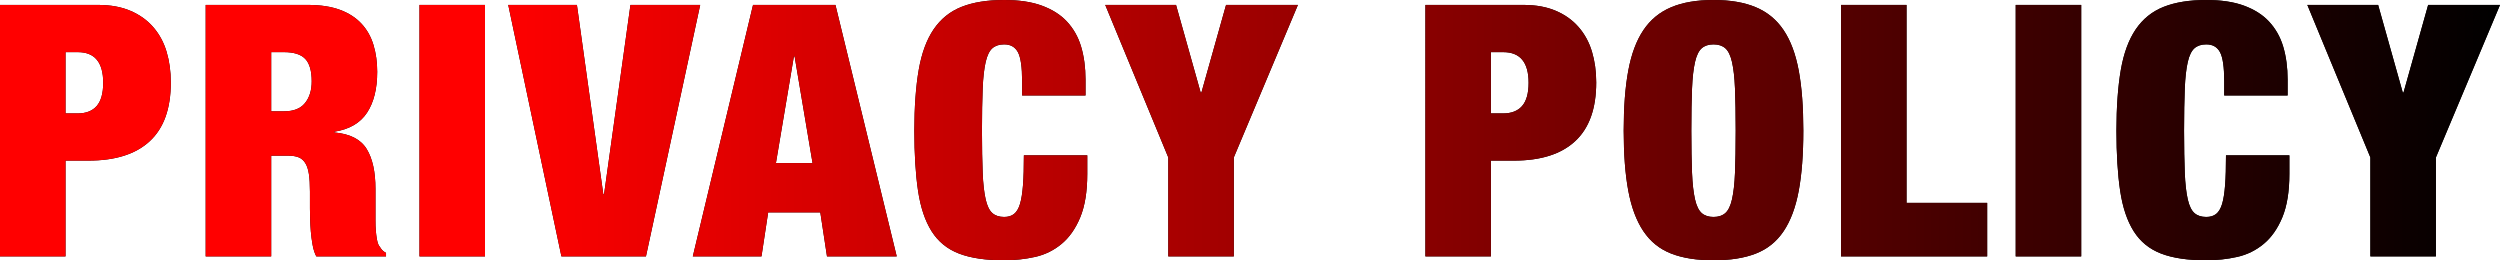 <?xml version="1.0" encoding="UTF-8"?>
<svg id="_レイヤー_2" data-name="レイヤー 2" xmlns="http://www.w3.org/2000/svg" xmlns:xlink="http://www.w3.org/1999/xlink" viewBox="0 0 283.92 29.56">
  <defs>
    <style>
      .cls-1 {
        fill: url(#_新規グラデーションスウォッチ_1);
      }

      .cls-1, .cls-2 {
        stroke-width: 0px;
      }

      .cls-2 {
        fill: #000;
      }
    </style>
    <linearGradient id="_新規グラデーションスウォッチ_1" data-name="新規グラデーションスウォッチ 1" x1="0" y1="14.78" x2="283.92" y2="14.78" gradientUnits="userSpaceOnUse">
      <stop offset=".2" stop-color="red"/>
      <stop offset="1" stop-color="#000"/>
    </linearGradient>
  </defs>
  <g id="header">
    <g>
      <g>
        <path class="cls-2" d="M11.16.56c1.41,0,2.64.23,3.68.68,1.04.45,1.9,1.07,2.58,1.86.68.79,1.18,1.71,1.5,2.78.32,1.07.48,2.23.48,3.48,0,2.96-.79,5.18-2.38,6.66-1.59,1.48-3.91,2.22-6.98,2.22h-2.6v10.88H0V.56h11.16ZM8.84,12.88c.93,0,1.65-.28,2.14-.84.49-.56.74-1.44.74-2.64,0-2.32-.96-3.48-2.88-3.48h-1.4v6.96h1.4Z"/>
        <path class="cls-2" d="M35,.56c1.41,0,2.62.19,3.62.56,1,.37,1.81.9,2.44,1.58.63.68,1.08,1.49,1.36,2.42.28.93.42,1.95.42,3.04,0,1.92-.39,3.47-1.16,4.64-.77,1.17-2.01,1.89-3.72,2.16v.08c1.79.16,3.01.79,3.68,1.88.67,1.09,1,2.6,1,4.52v3.6c0,.4.01.78.04,1.14.03.36.07.69.12.98.05.29.12.52.2.68.11.16.21.31.32.46.11.15.28.29.52.42v.4h-7.92c-.19-.37-.33-.81-.42-1.32-.09-.51-.16-1.01-.2-1.52-.04-.51-.07-.99-.08-1.46-.01-.47-.02-.85-.02-1.14v-1.92c0-.8-.04-1.47-.12-2-.08-.53-.22-.95-.42-1.26-.2-.31-.45-.52-.76-.64-.31-.12-.69-.18-1.14-.18h-1.96v11.44h-7.44V.56h11.64ZM32.28,12.64c1.07,0,1.85-.31,2.36-.94.51-.63.76-1.45.76-2.46,0-1.2-.25-2.05-.74-2.56-.49-.51-1.3-.76-2.42-.76h-1.44v6.72h1.48Z"/>
        <path class="cls-2" d="M55.08.56v28.56h-7.44V.56h7.44Z"/>
        <path class="cls-2" d="M65.52.56l3,21.52h.08l3-21.52h7.92l-6.16,28.56h-9.6L57.72.56h7.8Z"/>
        <path class="cls-2" d="M94.88.56l6.96,28.56h-7.92l-.76-5h-5.92l-.76,5h-7.8L85.52.56h9.36ZM90.16,6.4l-2.04,12.12h4.16l-2.04-12.12h-.08Z"/>
        <path class="cls-2" d="M115.6,5.92c-.32-.59-.84-.88-1.56-.88-.56,0-1.01.15-1.34.44-.33.29-.59.81-.76,1.56-.17.75-.29,1.75-.34,3.02-.05,1.27-.08,2.86-.08,4.78s.03,3.51.08,4.78c.05,1.27.17,2.27.34,3.02.17.75.43,1.27.76,1.56.33.29.78.44,1.34.44.45,0,.83-.11,1.12-.34.29-.23.52-.61.68-1.14.16-.53.27-1.25.34-2.14.07-.89.1-2.02.1-3.38h7.2v2.12c0,2-.27,3.64-.8,4.92s-1.24,2.29-2.12,3.02c-.88.73-1.89,1.23-3.02,1.48-1.13.25-2.3.38-3.5.38-2.08,0-3.79-.25-5.12-.76-1.33-.51-2.37-1.35-3.12-2.54-.75-1.19-1.26-2.72-1.54-4.6-.28-1.88-.42-4.15-.42-6.82s.17-5.03.5-6.92c.33-1.89.9-3.43,1.7-4.6.8-1.17,1.85-2.02,3.16-2.54,1.31-.52,2.92-.78,4.84-.78,1.68,0,3.11.21,4.28.64,1.17.43,2.13,1.03,2.86,1.82.73.79,1.27,1.73,1.6,2.84.33,1.11.5,2.35.5,3.74v1.8h-7.2v-1.6c0-1.63-.16-2.73-.48-3.32Z"/>
        <path class="cls-2" d="M125.52.56h8.04l2.8,9.96h.08l2.8-9.96h8.16l-7.28,17.32v11.24h-7.44v-11.24L125.52.56Z"/>
        <path class="cls-2" d="M173.04.56c1.41,0,2.64.23,3.68.68,1.04.45,1.9,1.07,2.58,1.86.68.79,1.18,1.71,1.5,2.78.32,1.07.48,2.23.48,3.48,0,2.96-.79,5.18-2.38,6.66-1.59,1.48-3.91,2.22-6.98,2.22h-2.6v10.88h-7.44V.56h11.16ZM170.72,12.88c.93,0,1.65-.28,2.14-.84.49-.56.74-1.44.74-2.64,0-2.32-.96-3.48-2.88-3.48h-1.4v6.96h1.4Z"/>
        <path class="cls-2" d="M184.92,8.02c.35-1.88.92-3.41,1.72-4.6.8-1.19,1.85-2.05,3.16-2.6,1.31-.55,2.91-.82,4.8-.82s3.49.27,4.8.82c1.31.55,2.36,1.41,3.16,2.6.8,1.19,1.37,2.72,1.72,4.6.35,1.88.52,4.15.52,6.82s-.17,4.94-.52,6.82c-.35,1.88-.92,3.41-1.72,4.6-.8,1.19-1.85,2.03-3.16,2.54-1.31.51-2.91.76-4.8.76s-3.49-.25-4.8-.76c-1.31-.51-2.36-1.35-3.16-2.54-.8-1.19-1.37-2.72-1.72-4.6-.35-1.88-.52-4.15-.52-6.82s.17-4.94.52-6.82ZM192.16,19.62c.05,1.27.17,2.27.34,3.02.17.75.43,1.27.76,1.56.33.29.78.44,1.34.44s1.01-.15,1.34-.44c.33-.29.59-.81.76-1.56.17-.75.29-1.75.34-3.02.05-1.27.08-2.86.08-4.78s-.03-3.51-.08-4.78c-.05-1.27-.17-2.27-.34-3.02-.17-.75-.43-1.27-.76-1.56-.33-.29-.78-.44-1.34-.44s-1.01.15-1.34.44c-.33.29-.59.81-.76,1.56-.17.75-.29,1.75-.34,3.02-.05,1.27-.08,2.86-.08,4.78s.03,3.51.08,4.78Z"/>
        <path class="cls-2" d="M216.52.56v22.48h9.16v6.08h-16.6V.56h7.44Z"/>
        <path class="cls-2" d="M236.36.56v28.56h-7.44V.56h7.44Z"/>
        <path class="cls-2" d="M252.12,5.92c-.32-.59-.84-.88-1.56-.88-.56,0-1.01.15-1.34.44-.33.29-.59.81-.76,1.56-.17.75-.29,1.75-.34,3.02-.05,1.27-.08,2.86-.08,4.78s.03,3.51.08,4.78c.05,1.27.17,2.27.34,3.02.17.75.43,1.27.76,1.56.33.29.78.44,1.34.44.45,0,.83-.11,1.12-.34.29-.23.52-.61.68-1.14.16-.53.27-1.25.34-2.14.07-.89.1-2.02.1-3.38h7.2v2.12c0,2-.27,3.64-.8,4.92s-1.24,2.29-2.12,3.02c-.88.73-1.89,1.23-3.02,1.48-1.13.25-2.3.38-3.5.38-2.08,0-3.79-.25-5.12-.76-1.33-.51-2.37-1.35-3.12-2.54-.75-1.19-1.26-2.72-1.54-4.6-.28-1.88-.42-4.15-.42-6.82s.17-5.03.5-6.92c.33-1.89.9-3.43,1.7-4.6.8-1.17,1.85-2.02,3.16-2.54,1.31-.52,2.92-.78,4.84-.78,1.68,0,3.11.21,4.28.64,1.17.43,2.13,1.03,2.86,1.82.73.79,1.27,1.73,1.6,2.84.33,1.11.5,2.35.5,3.74v1.8h-7.2v-1.6c0-1.63-.16-2.73-.48-3.32Z"/>
        <path class="cls-2" d="M262.04.56h8.04l2.8,9.96h.08l2.8-9.96h8.16l-7.28,17.32v11.24h-7.44v-11.24l-7.16-17.32Z"/>
      </g>
      <g>
        <path class="cls-1" d="M11.16.56c1.41,0,2.64.23,3.68.68,1.04.45,1.9,1.07,2.58,1.86.68.79,1.18,1.71,1.5,2.78.32,1.07.48,2.23.48,3.48,0,2.96-.79,5.18-2.38,6.66-1.59,1.48-3.91,2.22-6.98,2.22h-2.6v10.88H0V.56h11.16ZM8.84,12.88c.93,0,1.65-.28,2.14-.84.49-.56.74-1.44.74-2.64,0-2.32-.96-3.48-2.88-3.48h-1.4v6.96h1.4Z"/>
        <path class="cls-1" d="M35,.56c1.41,0,2.62.19,3.62.56,1,.37,1.81.9,2.44,1.58.63.68,1.08,1.49,1.36,2.42.28.93.42,1.95.42,3.04,0,1.92-.39,3.47-1.16,4.64-.77,1.17-2.01,1.89-3.72,2.16v.08c1.79.16,3.01.79,3.68,1.88.67,1.09,1,2.6,1,4.52v3.6c0,.4.01.78.04,1.14.03.36.07.69.12.98.05.29.12.52.2.68.11.16.21.31.32.46.11.15.28.29.52.42v.4h-7.92c-.19-.37-.33-.81-.42-1.32-.09-.51-.16-1.01-.2-1.52-.04-.51-.07-.99-.08-1.46-.01-.47-.02-.85-.02-1.14v-1.92c0-.8-.04-1.47-.12-2-.08-.53-.22-.95-.42-1.26-.2-.31-.45-.52-.76-.64-.31-.12-.69-.18-1.14-.18h-1.96v11.44h-7.44V.56h11.64ZM32.28,12.64c1.07,0,1.85-.31,2.36-.94.51-.63.76-1.45.76-2.46,0-1.2-.25-2.05-.74-2.56-.49-.51-1.3-.76-2.42-.76h-1.44v6.72h1.48Z"/>
        <path class="cls-1" d="M55.08.56v28.56h-7.44V.56h7.44Z"/>
        <path class="cls-1" d="M65.52.56l3,21.52h.08l3-21.52h7.92l-6.16,28.56h-9.6L57.72.56h7.8Z"/>
        <path class="cls-1" d="M94.88.56l6.96,28.56h-7.92l-.76-5h-5.92l-.76,5h-7.8L85.52.56h9.36ZM90.16,6.4l-2.04,12.12h4.16l-2.04-12.12h-.08Z"/>
        <path class="cls-1" d="M115.6,5.92c-.32-.59-.84-.88-1.56-.88-.56,0-1.01.15-1.34.44-.33.29-.59.81-.76,1.56-.17.75-.29,1.75-.34,3.02-.05,1.27-.08,2.86-.08,4.78s.03,3.51.08,4.78c.05,1.27.17,2.27.34,3.02.17.75.43,1.27.76,1.56.33.29.78.44,1.34.44.45,0,.83-.11,1.12-.34.29-.23.52-.61.68-1.14.16-.53.27-1.25.34-2.14.07-.89.1-2.02.1-3.38h7.2v2.12c0,2-.27,3.64-.8,4.92s-1.24,2.29-2.12,3.02c-.88.73-1.89,1.23-3.02,1.48-1.13.25-2.3.38-3.5.38-2.08,0-3.79-.25-5.12-.76-1.33-.51-2.37-1.35-3.12-2.54-.75-1.19-1.26-2.72-1.54-4.6-.28-1.88-.42-4.15-.42-6.82s.17-5.03.5-6.92c.33-1.89.9-3.43,1.7-4.6.8-1.17,1.85-2.02,3.16-2.54,1.31-.52,2.92-.78,4.84-.78,1.68,0,3.11.21,4.28.64,1.17.43,2.13,1.03,2.86,1.82.73.79,1.27,1.73,1.6,2.84.33,1.11.5,2.35.5,3.74v1.8h-7.2v-1.6c0-1.63-.16-2.73-.48-3.32Z"/>
        <path class="cls-1" d="M125.52.56h8.04l2.8,9.96h.08l2.8-9.96h8.16l-7.28,17.32v11.24h-7.44v-11.24L125.52.56Z"/>
        <path class="cls-1" d="M173.04.56c1.41,0,2.64.23,3.68.68,1.04.45,1.9,1.07,2.58,1.86.68.79,1.18,1.71,1.5,2.78.32,1.07.48,2.23.48,3.48,0,2.96-.79,5.18-2.38,6.66-1.59,1.48-3.91,2.22-6.98,2.22h-2.6v10.88h-7.44V.56h11.16ZM170.72,12.88c.93,0,1.65-.28,2.14-.84.49-.56.74-1.44.74-2.64,0-2.32-.96-3.48-2.88-3.48h-1.4v6.96h1.4Z"/>
        <path class="cls-1" d="M184.92,8.02c.35-1.88.92-3.41,1.72-4.6.8-1.19,1.85-2.05,3.16-2.6,1.31-.55,2.91-.82,4.8-.82s3.49.27,4.8.82c1.31.55,2.36,1.41,3.16,2.6.8,1.19,1.37,2.72,1.72,4.6.35,1.88.52,4.15.52,6.82s-.17,4.94-.52,6.82c-.35,1.88-.92,3.41-1.72,4.6-.8,1.19-1.85,2.03-3.16,2.54-1.31.51-2.91.76-4.8.76s-3.49-.25-4.8-.76c-1.31-.51-2.36-1.35-3.16-2.54-.8-1.19-1.37-2.72-1.72-4.6-.35-1.88-.52-4.15-.52-6.82s.17-4.94.52-6.82ZM192.16,19.62c.05,1.27.17,2.27.34,3.02.17.75.43,1.27.76,1.56.33.29.78.44,1.34.44s1.01-.15,1.34-.44c.33-.29.59-.81.76-1.56.17-.75.29-1.75.34-3.02.05-1.27.08-2.86.08-4.78s-.03-3.51-.08-4.78c-.05-1.27-.17-2.27-.34-3.02-.17-.75-.43-1.27-.76-1.56-.33-.29-.78-.44-1.34-.44s-1.01.15-1.34.44c-.33.29-.59.81-.76,1.56-.17.75-.29,1.75-.34,3.02-.05,1.27-.08,2.86-.08,4.78s.03,3.51.08,4.78Z"/>
        <path class="cls-1" d="M216.52.56v22.48h9.16v6.08h-16.6V.56h7.44Z"/>
        <path class="cls-1" d="M236.36.56v28.56h-7.44V.56h7.44Z"/>
        <path class="cls-1" d="M252.12,5.92c-.32-.59-.84-.88-1.56-.88-.56,0-1.01.15-1.34.44-.33.29-.59.81-.76,1.56-.17.75-.29,1.75-.34,3.02-.05,1.27-.08,2.86-.08,4.78s.03,3.51.08,4.78c.05,1.27.17,2.27.34,3.02.17.75.43,1.27.76,1.56.33.29.78.44,1.34.44.45,0,.83-.11,1.12-.34.29-.23.52-.61.68-1.14.16-.53.27-1.25.34-2.14.07-.89.1-2.02.1-3.38h7.2v2.12c0,2-.27,3.64-.8,4.92s-1.24,2.29-2.12,3.02c-.88.73-1.89,1.23-3.02,1.48-1.13.25-2.3.38-3.5.38-2.08,0-3.79-.25-5.12-.76-1.33-.51-2.37-1.35-3.12-2.54-.75-1.19-1.26-2.72-1.54-4.6-.28-1.88-.42-4.15-.42-6.82s.17-5.03.5-6.92c.33-1.89.9-3.43,1.7-4.6.8-1.17,1.85-2.02,3.16-2.54,1.31-.52,2.92-.78,4.84-.78,1.68,0,3.11.21,4.28.64,1.17.43,2.13,1.03,2.86,1.82.73.79,1.27,1.73,1.6,2.84.33,1.11.5,2.35.5,3.74v1.8h-7.2v-1.6c0-1.63-.16-2.73-.48-3.32Z"/>
        <path class="cls-1" d="M262.04.56h8.04l2.8,9.96h.08l2.8-9.96h8.16l-7.28,17.32v11.24h-7.44v-11.24l-7.16-17.32Z"/>
      </g>
    </g>
  </g>
</svg>